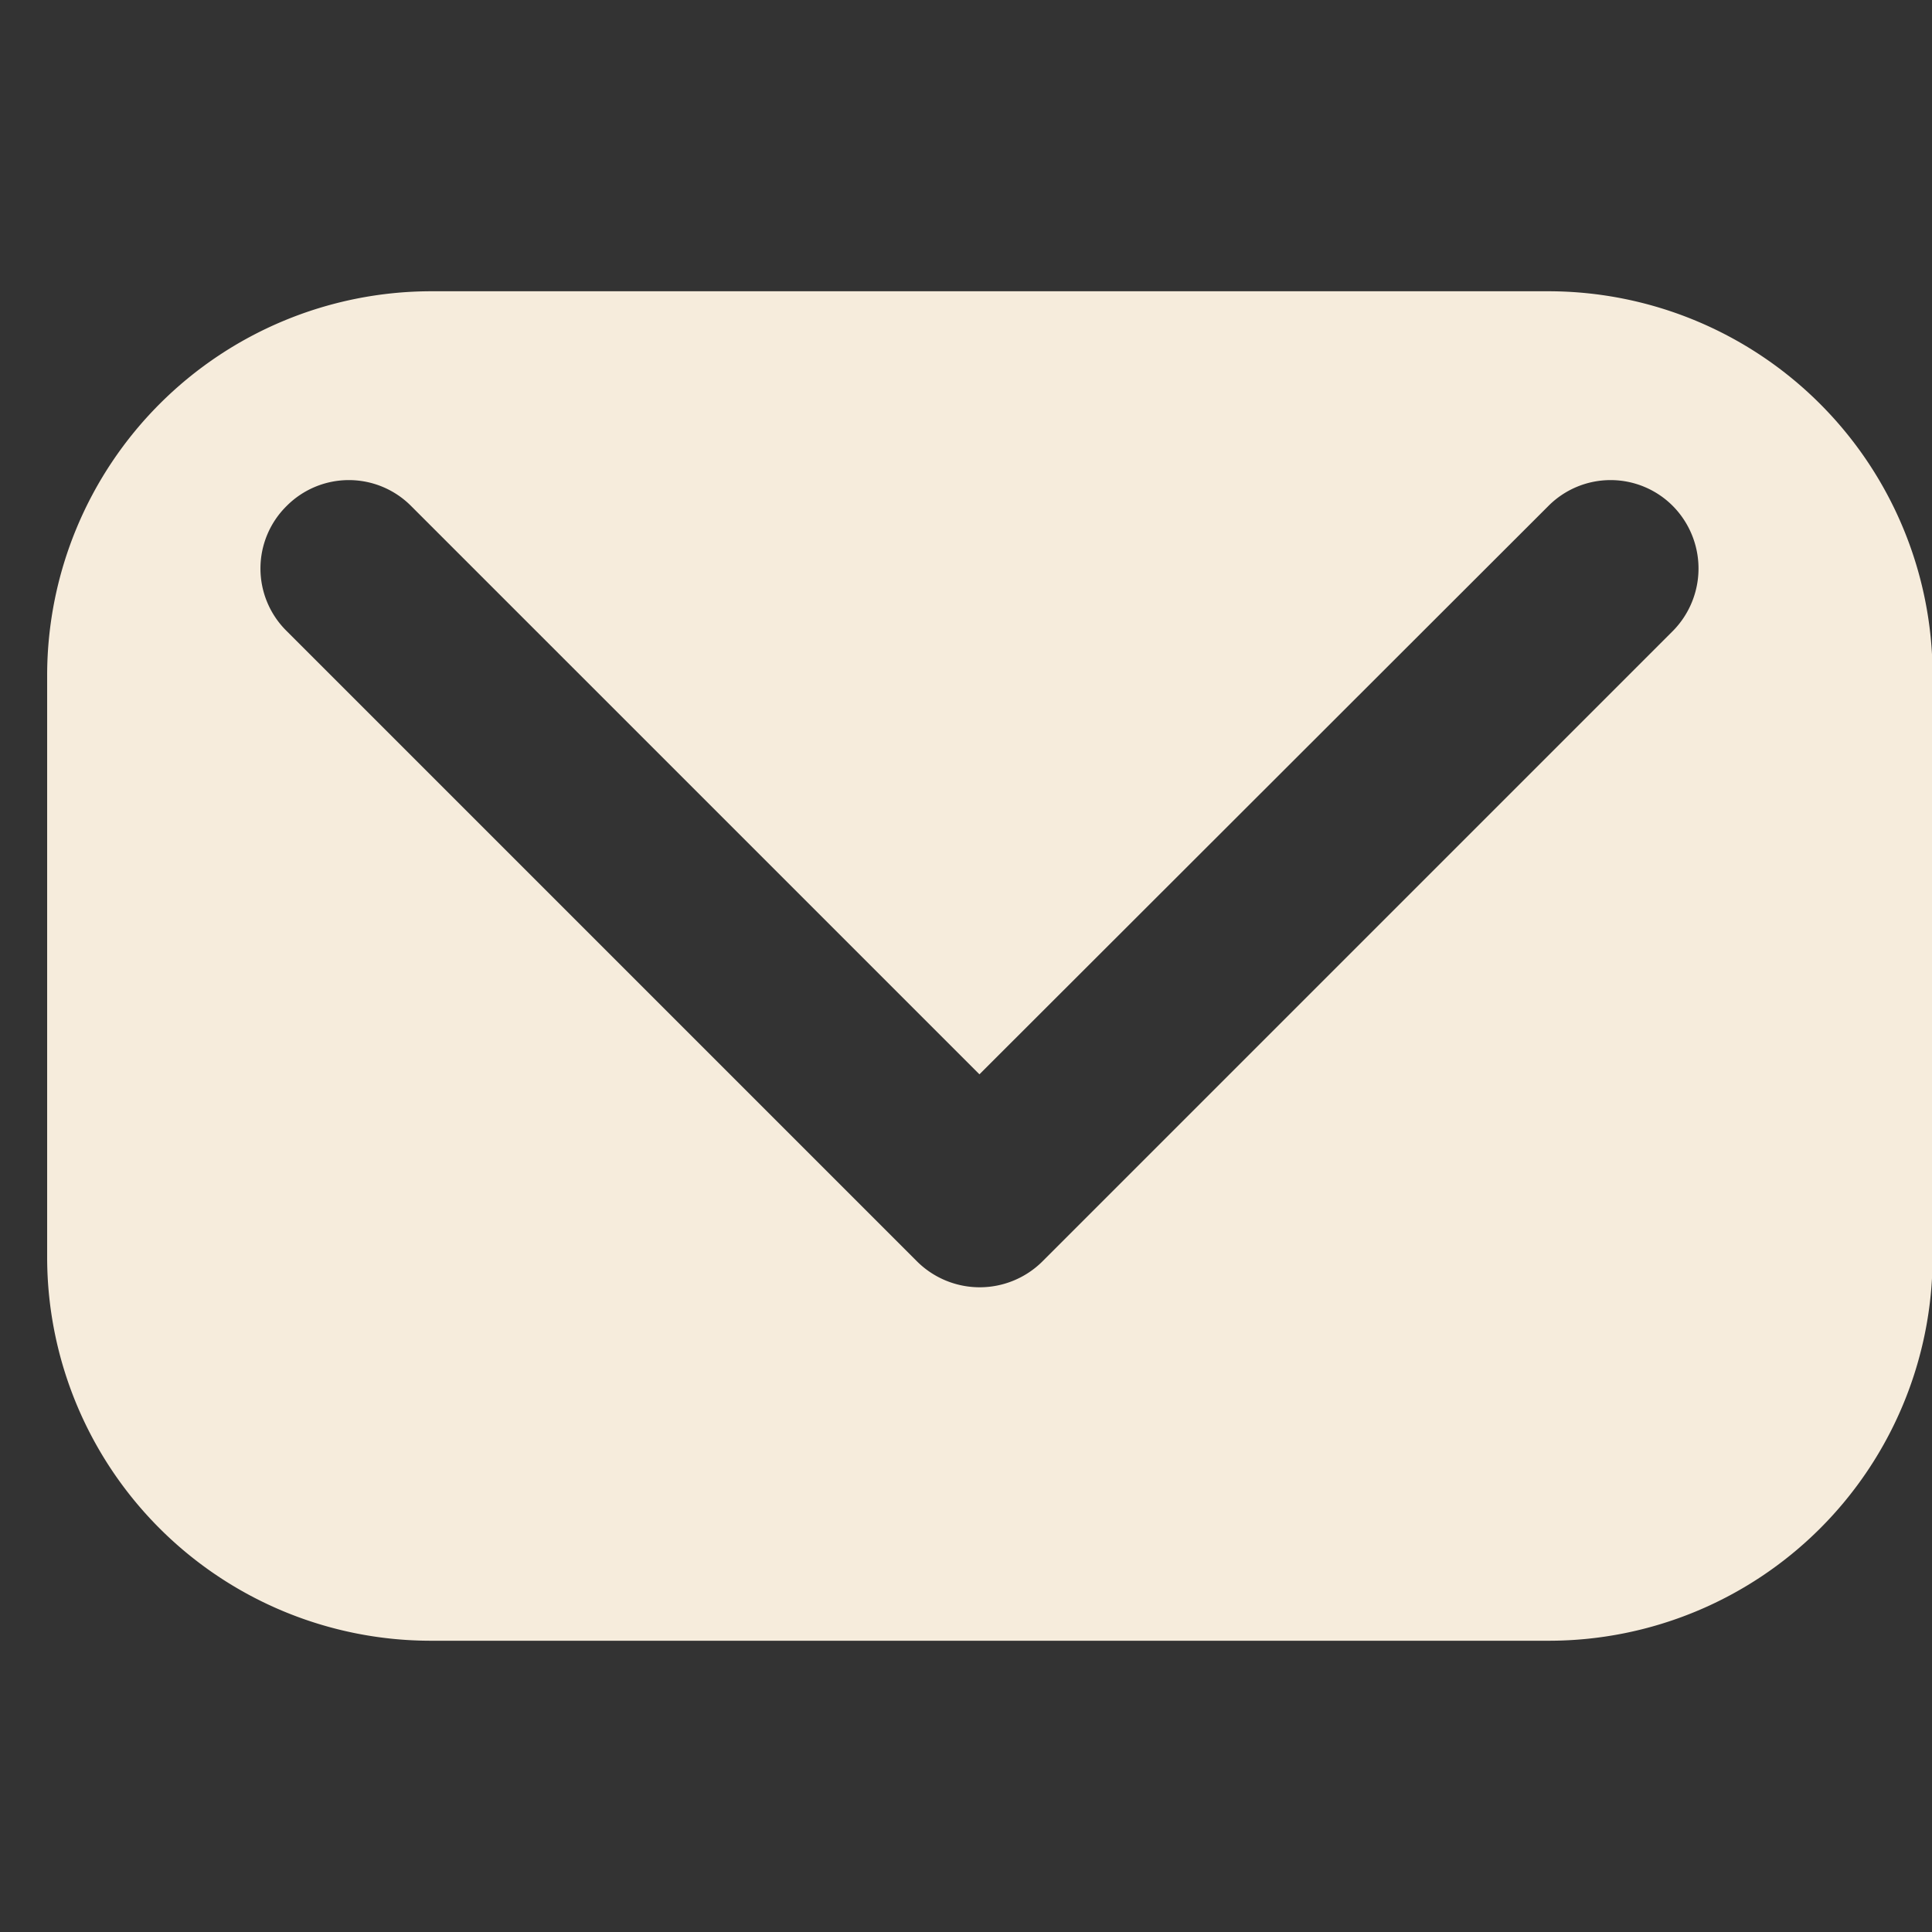 <svg id="圖層_1" data-name="圖層 1" xmlns="http://www.w3.org/2000/svg" viewBox="0 0 32.37 32.37"><rect x="0" y="0" width="32.37" height="32.37" fill="#333333" stroke="none"/><defs><style>.cls-1{fill:#f6ecdc;fill-rule:evenodd;}.cls-2{fill:none;}</style></defs><title>mail</title><path class="cls-1" d="M-94.34,252.67h-18.75a6.44,6.44,0,0,0-6.42,6.42v9.78a6.43,6.43,0,0,0,6.42,6.41h18.75a6.43,6.43,0,0,0,6.42-6.41v-9.78A6.44,6.44,0,0,0-94.34,252.67Zm2.07,5.69-10.57,10.57a1.49,1.49,0,0,1-2.09,0l-10.57-10.57a1.47,1.47,0,0,1,0-2.09,1.47,1.47,0,0,1,2.09,0l9.52,9.52,9.53-9.52a1.47,1.47,0,0,1,2.09,0A1.49,1.49,0,0,1-92.27,258.36Z" transform="translate(120.3 -247.79)"/><rect class="cls-2" width="32.37" height="32.37"/></svg>